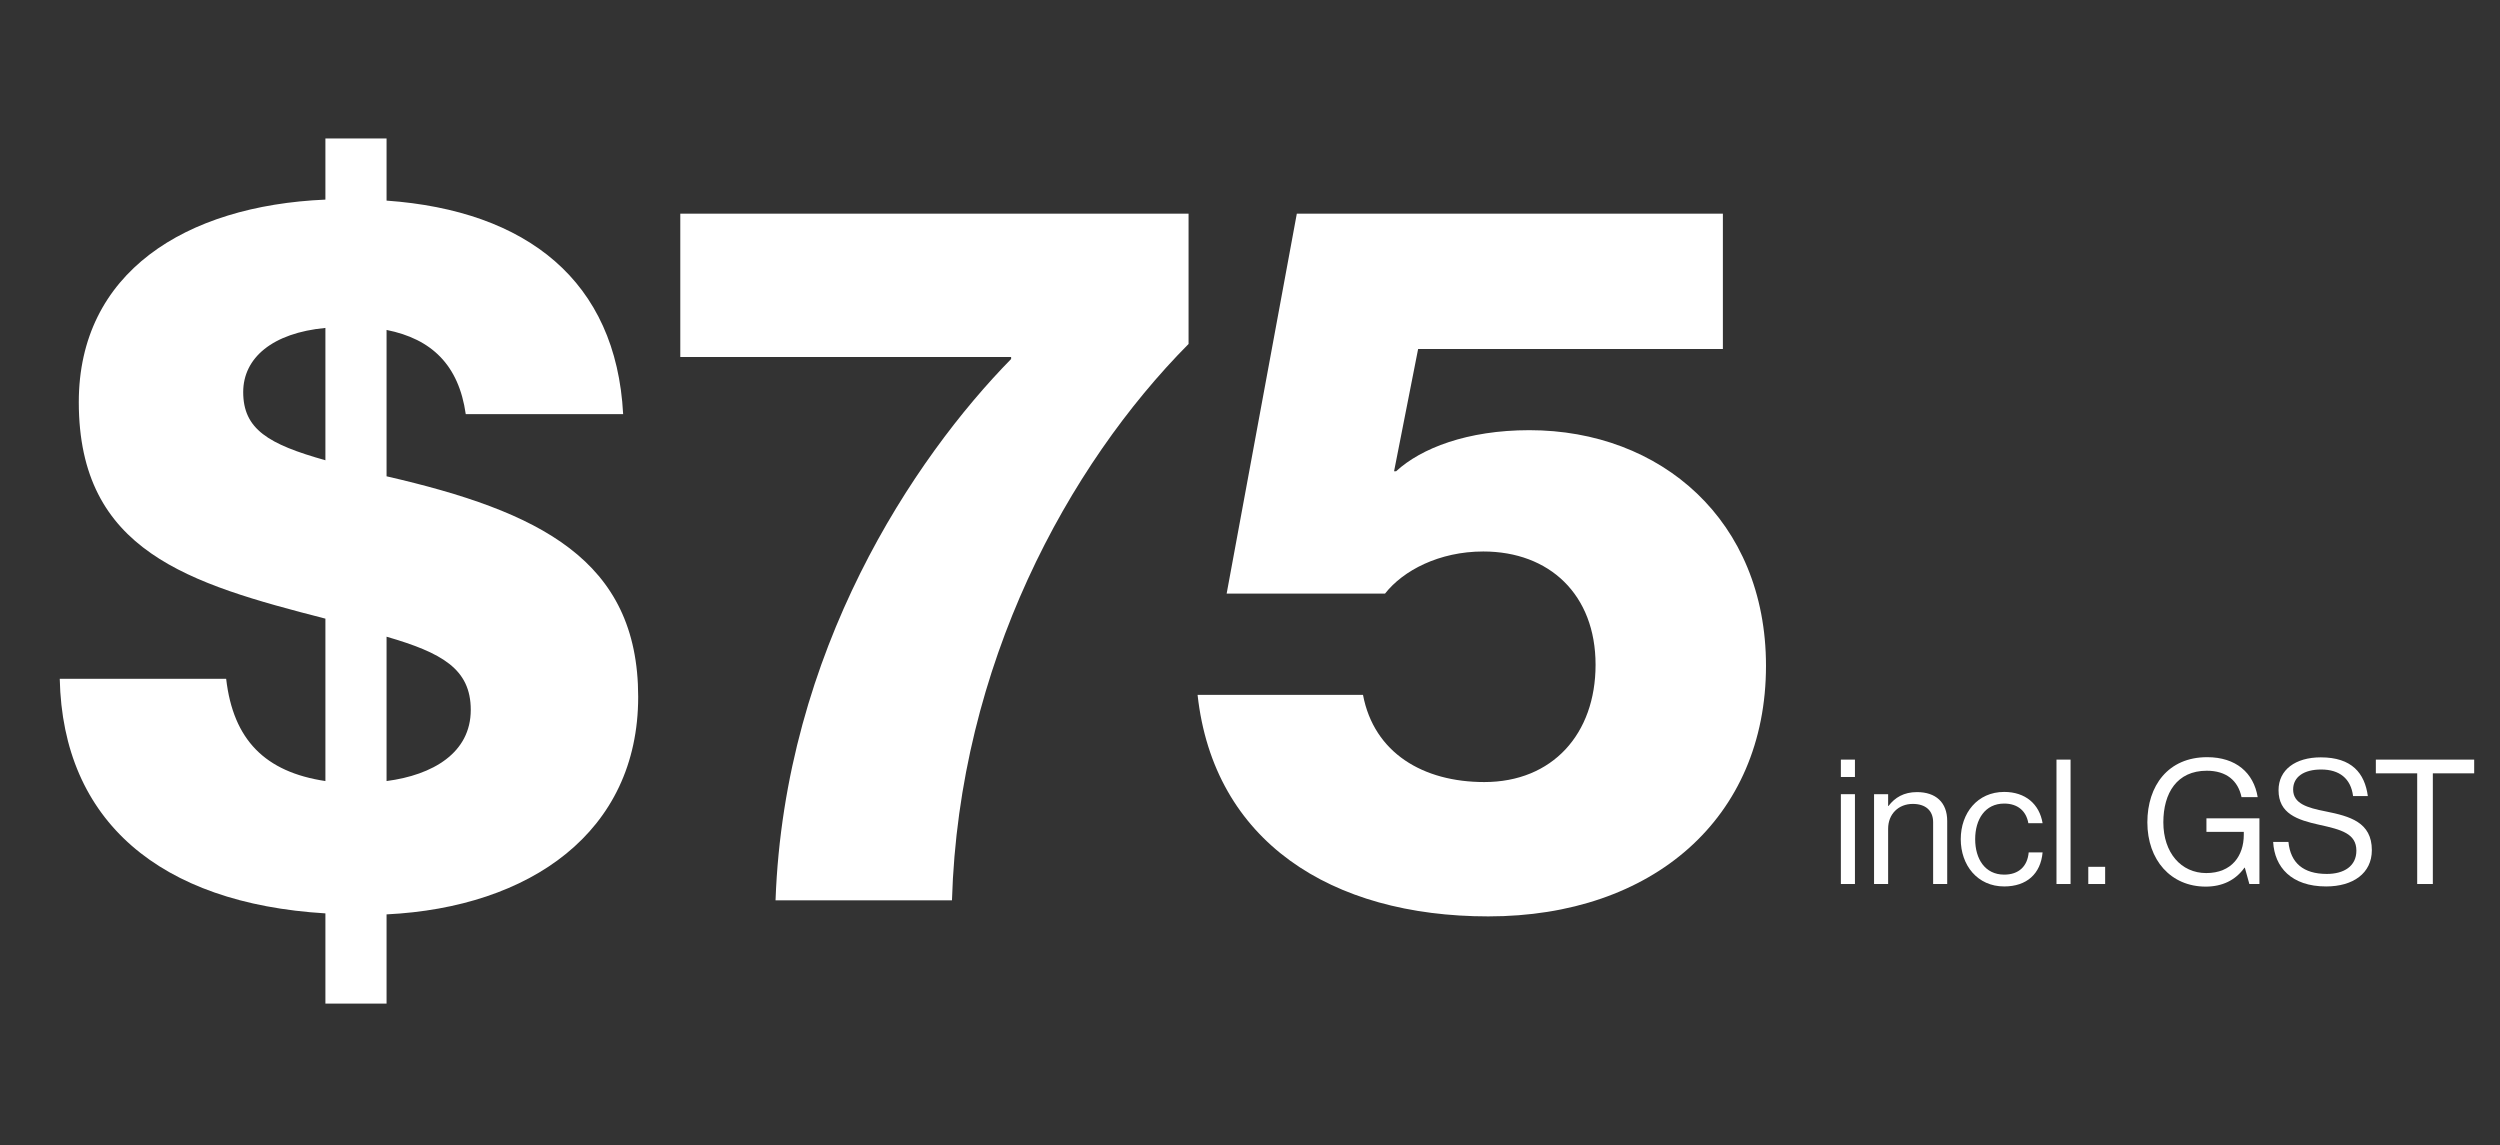 <?xml version="1.0" encoding="UTF-8" standalone="no"?>
<!DOCTYPE svg PUBLIC "-//W3C//DTD SVG 1.1//EN" "http://www.w3.org/Graphics/SVG/1.1/DTD/svg11.dtd">
<svg width="100%" height="100%" viewBox="0 0 286 131" version="1.1" xmlns="http://www.w3.org/2000/svg" xmlns:xlink="http://www.w3.org/1999/xlink" xml:space="preserve" xmlns:serif="http://www.serif.com/" style="fill-rule:evenodd;clip-rule:evenodd;stroke-linejoin:round;stroke-miterlimit:2;">
    <rect x="0" y="0" width="286" height="131" fill="#333333" stroke="none"/>
    <g transform="matrix(1,0,0,1,-9,-4)">
        <g transform="matrix(114.685,0,0,114.685,14,107)">
            <path d="M0.281,0.103L0.342,0.103L0.342,0.014C0.485,0.007 0.593,-0.068 0.593,-0.203C0.593,-0.34 0.494,-0.388 0.342,-0.423L0.342,-0.569C0.387,-0.56 0.414,-0.534 0.421,-0.485L0.578,-0.485C0.571,-0.618 0.482,-0.688 0.342,-0.698L0.342,-0.76L0.281,-0.76L0.281,-0.699C0.141,-0.693 0.035,-0.626 0.035,-0.497C0.035,-0.348 0.145,-0.316 0.281,-0.281L0.281,-0.119C0.221,-0.128 0.189,-0.16 0.182,-0.221L0.016,-0.221C0.019,-0.079 0.116,0.003 0.281,0.013L0.281,0.103ZM0.281,-0.439C0.224,-0.455 0.199,-0.47 0.199,-0.507C0.199,-0.541 0.228,-0.566 0.281,-0.571L0.281,-0.439ZM0.342,-0.119L0.342,-0.263C0.397,-0.247 0.426,-0.231 0.426,-0.19C0.426,-0.147 0.388,-0.125 0.342,-0.119Z" style="fill:white;fill-rule:nonzero;"/>
        </g>
        <g transform="matrix(114.685,0,0,114.685,84.876,107)">
            <path d="M0.112,-0L0.288,-0C0.295,-0.235 0.404,-0.434 0.524,-0.555L0.524,-0.685L0.017,-0.685L0.017,-0.542L0.347,-0.542L0.347,-0.54C0.25,-0.441 0.121,-0.249 0.112,-0Z" style="fill:white;fill-rule:nonzero;"/>
        </g>
        <g transform="matrix(114.685,0,0,114.685,144.512,107)">
            <path d="M0.303,0.016C0.467,0.016 0.58,-0.082 0.58,-0.234C0.58,-0.379 0.475,-0.469 0.344,-0.469C0.282,-0.469 0.236,-0.451 0.211,-0.428L0.209,-0.428L0.233,-0.55L0.537,-0.55L0.537,-0.685L0.112,-0.685L0.042,-0.306L0.2,-0.306C0.218,-0.329 0.254,-0.348 0.298,-0.348C0.364,-0.348 0.41,-0.305 0.41,-0.235C0.41,-0.166 0.367,-0.118 0.299,-0.118C0.238,-0.118 0.189,-0.147 0.178,-0.205L0.013,-0.205C0.029,-0.059 0.146,0.016 0.303,0.016Z" style="fill:white;fill-rule:nonzero;"/>
        </g>
    </g>
    <g transform="matrix(0.646,0,0,0.646,62.86,33.947)">
        <g transform="matrix(30.769,0,0,30.769,227,104)">
            <path d="M0.055,-0L0.136,-0L0.136,-0.517L0.055,-0.517L0.055,-0ZM0.055,-0.616L0.136,-0.616L0.136,-0.716L0.055,-0.716L0.055,-0.616Z" style="fill:white;fill-rule:nonzero;"/>
        </g>
        <g transform="matrix(30.769,0,0,30.769,232.877,104)">
            <path d="M0.136,-0.517L0.055,-0.517L0.055,-0L0.136,-0L0.136,-0.318C0.136,-0.403 0.196,-0.461 0.278,-0.461C0.351,-0.461 0.395,-0.423 0.395,-0.356L0.395,-0L0.476,-0L0.476,-0.363C0.476,-0.47 0.41,-0.529 0.302,-0.529C0.227,-0.529 0.175,-0.498 0.138,-0.449L0.136,-0.449L0.136,-0.517Z" style="fill:white;fill-rule:nonzero;"/>
        </g>
        <g transform="matrix(30.769,0,0,30.769,249.123,104)">
            <path d="M0.276,0.014C0.405,0.014 0.486,-0.058 0.497,-0.182L0.417,-0.182C0.41,-0.102 0.36,-0.054 0.276,-0.054C0.166,-0.054 0.109,-0.144 0.109,-0.258C0.109,-0.372 0.166,-0.463 0.276,-0.463C0.354,-0.463 0.403,-0.42 0.415,-0.35L0.497,-0.35C0.479,-0.46 0.398,-0.53 0.276,-0.53C0.122,-0.53 0.026,-0.408 0.026,-0.258C0.026,-0.108 0.122,0.014 0.276,0.014Z" style="fill:white;fill-rule:nonzero;"/>
        </g>
        <g transform="matrix(30.769,0,0,30.769,265.092,104)">
            <rect x="0.058" y="-0.716" width="0.081" height="0.716" style="fill:white;fill-rule:nonzero;"/>
        </g>
        <g transform="matrix(30.769,0,0,30.769,271.154,104)">
            <rect x="0.044" y="-0.099" width="0.097" height="0.099" style="fill:white;fill-rule:nonzero;"/>
        </g>
        <g transform="matrix(30.769,0,0,30.769,281.738,104)">
            <path d="M0.627,-0L0.685,-0L0.685,-0.378L0.38,-0.378L0.38,-0.3L0.595,-0.3L0.595,-0.283C0.595,-0.163 0.526,-0.063 0.379,-0.063C0.234,-0.063 0.132,-0.18 0.132,-0.355C0.132,-0.523 0.21,-0.652 0.382,-0.652C0.495,-0.652 0.562,-0.595 0.582,-0.5L0.675,-0.5C0.652,-0.64 0.55,-0.73 0.384,-0.73C0.159,-0.73 0.04,-0.565 0.04,-0.355C0.04,-0.138 0.175,0.015 0.376,0.015C0.47,0.015 0.547,-0.021 0.599,-0.094L0.601,-0.094L0.627,-0Z" style="fill:white;fill-rule:nonzero;"/>
        </g>
        <g transform="matrix(30.769,0,0,30.769,304.569,104)">
            <path d="M0.327,0.014C0.481,0.014 0.59,-0.061 0.59,-0.195C0.59,-0.356 0.463,-0.39 0.324,-0.418C0.217,-0.439 0.137,-0.463 0.137,-0.544C0.137,-0.618 0.201,-0.659 0.298,-0.659C0.403,-0.659 0.469,-0.608 0.482,-0.506L0.567,-0.506C0.549,-0.638 0.475,-0.729 0.296,-0.729C0.151,-0.729 0.053,-0.658 0.053,-0.54C0.053,-0.405 0.161,-0.369 0.287,-0.341C0.415,-0.313 0.501,-0.29 0.501,-0.192C0.501,-0.103 0.43,-0.058 0.331,-0.058C0.196,-0.058 0.122,-0.121 0.11,-0.242L0.022,-0.242C0.03,-0.098 0.126,0.014 0.327,0.014Z" style="fill:white;fill-rule:nonzero;"/>
        </g>
        <g transform="matrix(30.769,0,0,30.769,322.754,104)">
            <path d="M0.022,-0.637L0.26,-0.637L0.26,-0L0.35,-0L0.35,-0.637L0.588,-0.637L0.588,-0.716L0.022,-0.716L0.022,-0.637Z" style="fill:white;fill-rule:nonzero;"/>
        </g>
    </g>
</svg>

